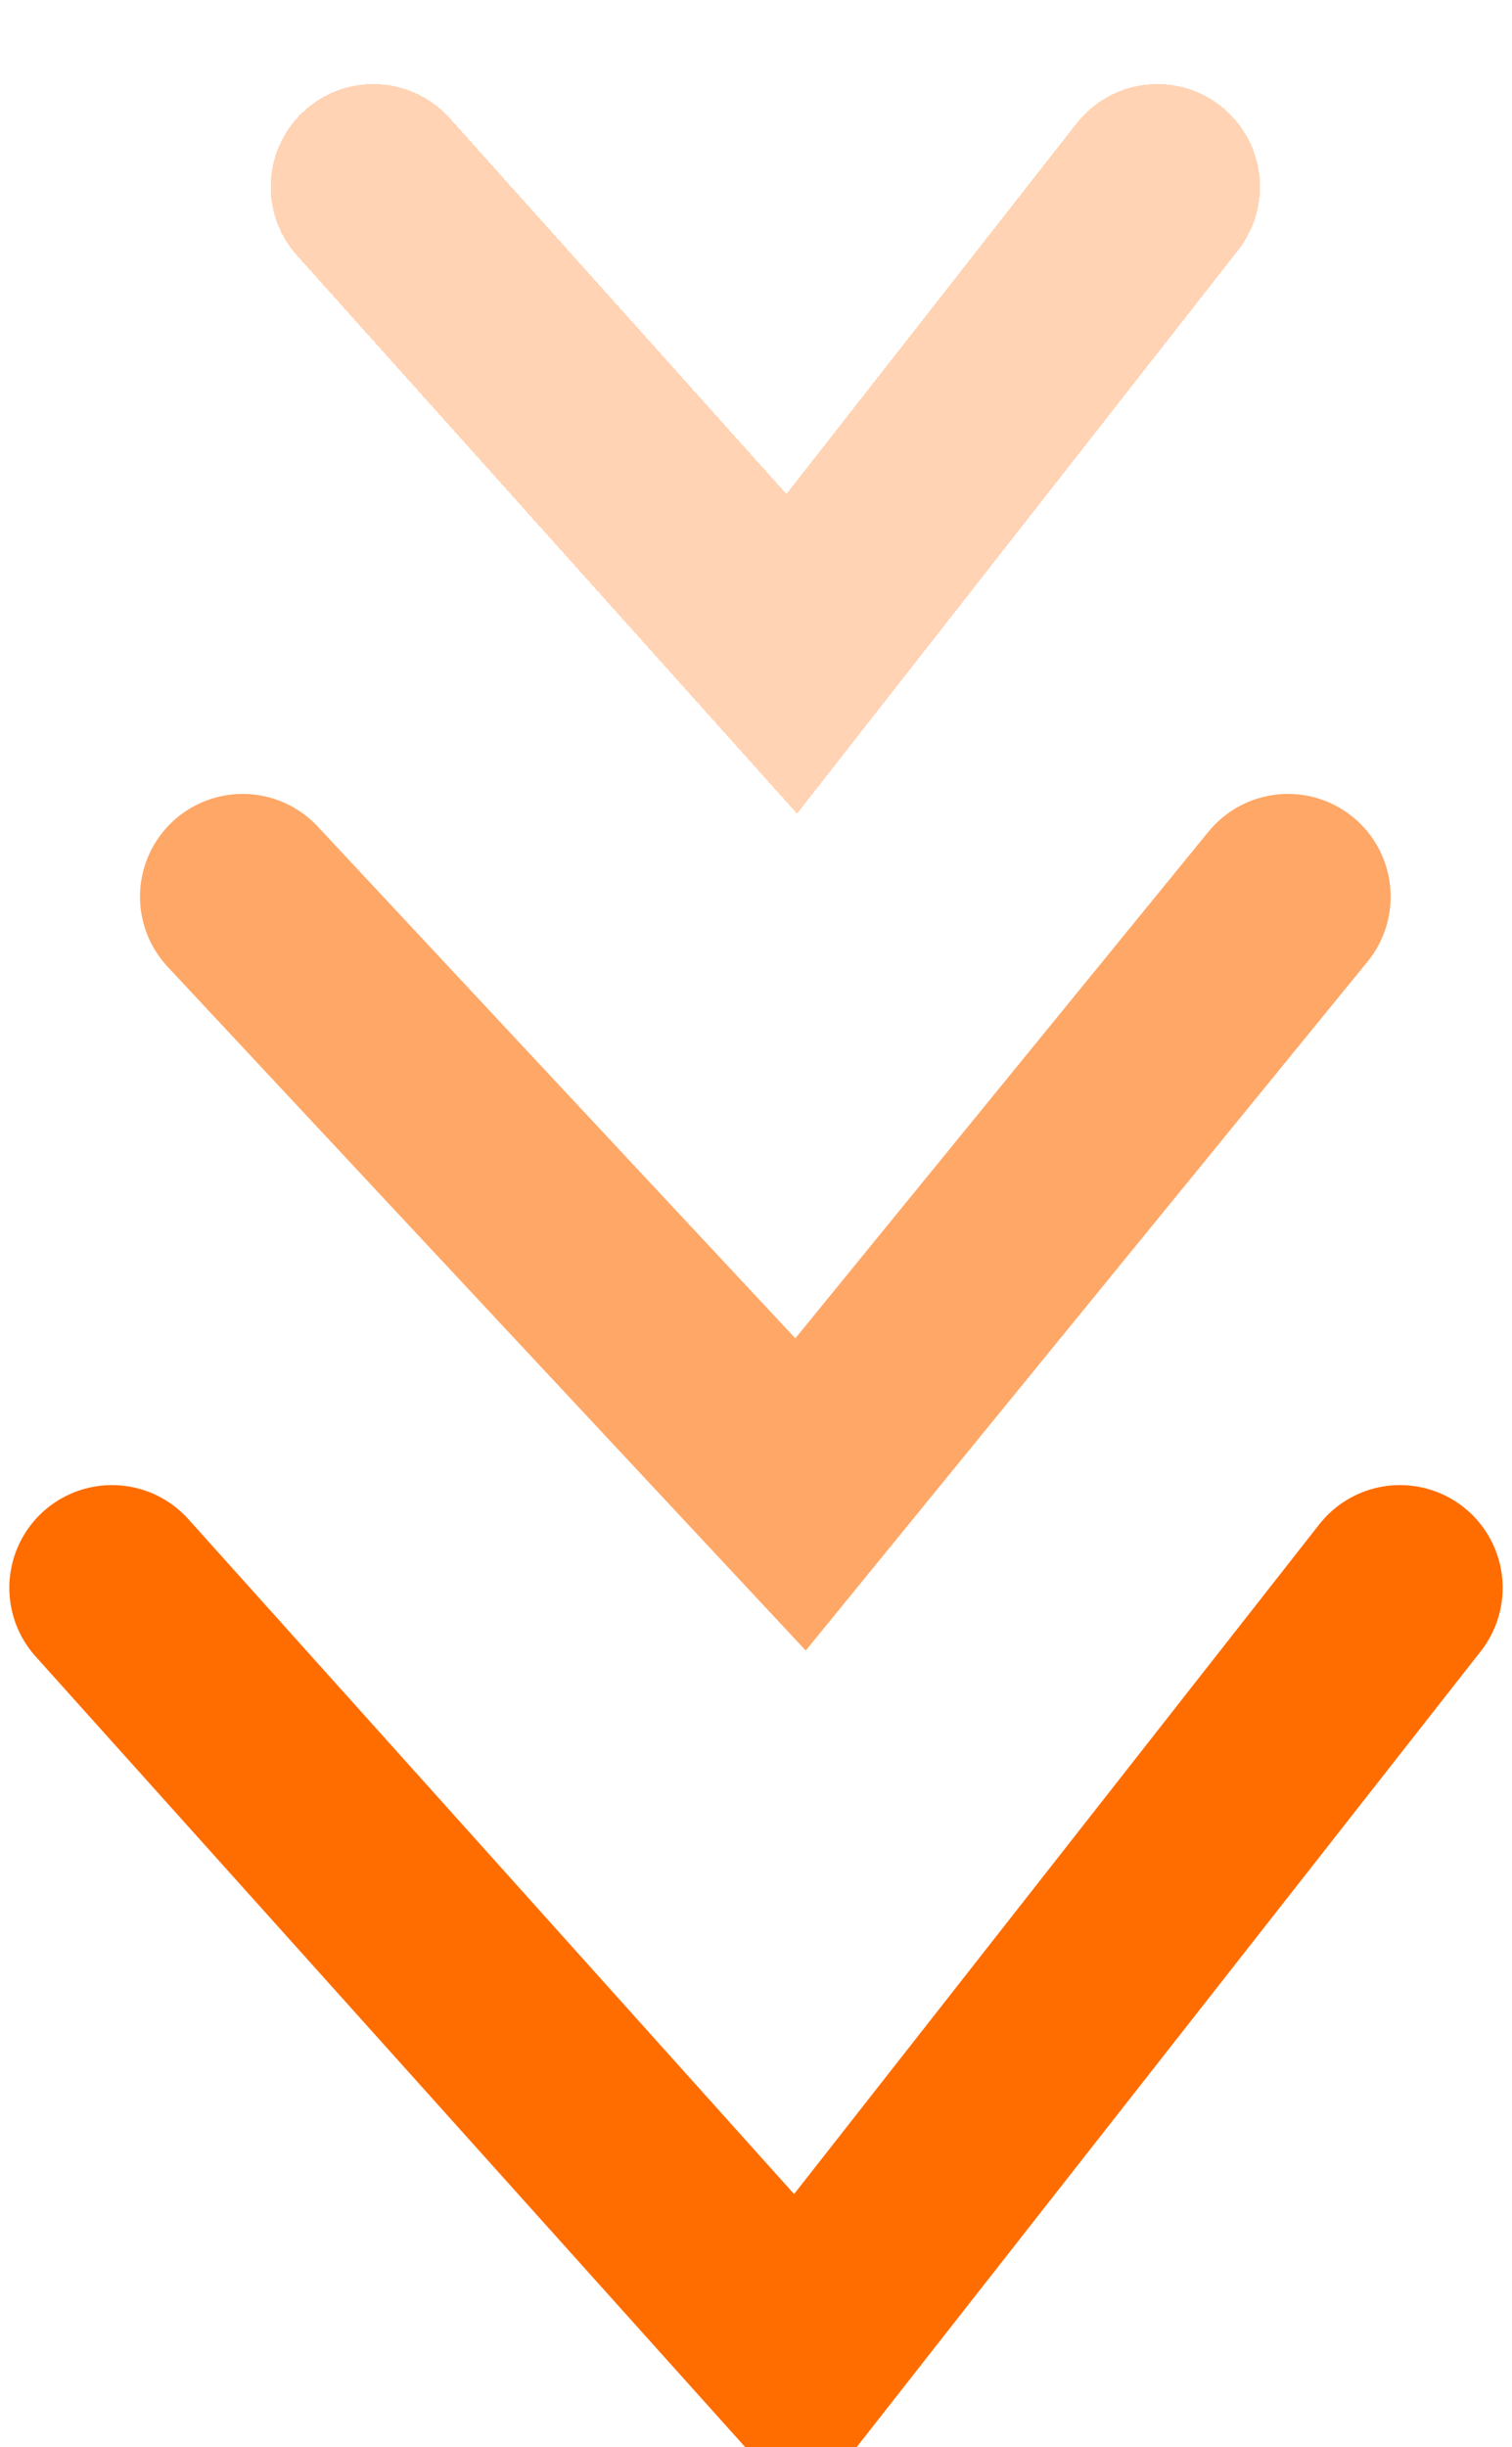 <svg width="81" height="131" viewBox="0 0 81 131" fill="none" xmlns="http://www.w3.org/2000/svg">
<g clip-path="url(#clip0_2440_43)">
<g filter="url(#filter0_i_2440_43)">
<path d="M13 44L42.886 76L69 44" stroke="#FF6D00" stroke-opacity="0.6" stroke-width="11" stroke-linecap="round"/>
</g>
<g filter="url(#filter1_d_2440_43)">
<path d="M20 6L42.414 31L62 6" stroke="#FF6D00" stroke-opacity="0.3" stroke-width="11" stroke-linecap="round" shape-rendering="crispEdges"/>
</g>
<g filter="url(#filter2_i_2440_43)">
<path d="M6 81L42.824 122L75 81" stroke="#FF6D00" stroke-width="11" stroke-linecap="round"/>
</g>
</g>
<defs>
<filter id="filter0_i_2440_43" x="7.5" y="38.5" width="67" height="49.857" filterUnits="userSpaceOnUse" color-interpolation-filters="sRGB">
<feFlood flood-opacity="0" result="BackgroundImageFix"/>
<feBlend mode="normal" in="SourceGraphic" in2="BackgroundImageFix" result="shape"/>
<feColorMatrix in="SourceAlpha" type="matrix" values="0 0 0 0 0 0 0 0 0 0 0 0 0 0 0 0 0 0 127 0" result="hardAlpha"/>
<feOffset dy="4"/>
<feGaussianBlur stdDeviation="2"/>
<feComposite in2="hardAlpha" operator="arithmetic" k2="-1" k3="1"/>
<feColorMatrix type="matrix" values="0 0 0 0 0 0 0 0 0 0 0 0 0 0 0 0 0 0 0.4 0"/>
<feBlend mode="normal" in2="shape" result="effect1_innerShadow_2440_43"/>
</filter>
<filter id="filter1_d_2440_43" x="10.5" y="0.5" width="61" height="47.057" filterUnits="userSpaceOnUse" color-interpolation-filters="sRGB">
<feFlood flood-opacity="0" result="BackgroundImageFix"/>
<feColorMatrix in="SourceAlpha" type="matrix" values="0 0 0 0 0 0 0 0 0 0 0 0 0 0 0 0 0 0 127 0" result="hardAlpha"/>
<feOffset dy="4"/>
<feGaussianBlur stdDeviation="2"/>
<feComposite in2="hardAlpha" operator="out"/>
<feColorMatrix type="matrix" values="0 0 0 0 0 0 0 0 0 0 0 0 0 0 0 0 0 0 0.3 0"/>
<feBlend mode="normal" in2="BackgroundImageFix" result="effect1_dropShadow_2440_43"/>
<feBlend mode="normal" in="SourceGraphic" in2="effect1_dropShadow_2440_43" result="shape"/>
</filter>
<filter id="filter2_i_2440_43" x="0.5" y="75.5" width="80" height="59.047" filterUnits="userSpaceOnUse" color-interpolation-filters="sRGB">
<feFlood flood-opacity="0" result="BackgroundImageFix"/>
<feBlend mode="normal" in="SourceGraphic" in2="BackgroundImageFix" result="shape"/>
<feColorMatrix in="SourceAlpha" type="matrix" values="0 0 0 0 0 0 0 0 0 0 0 0 0 0 0 0 0 0 127 0" result="hardAlpha"/>
<feOffset dy="4"/>
<feGaussianBlur stdDeviation="2"/>
<feComposite in2="hardAlpha" operator="arithmetic" k2="-1" k3="1"/>
<feColorMatrix type="matrix" values="0 0 0 0 0 0 0 0 0 0 0 0 0 0 0 0 0 0 0.5 0"/>
<feBlend mode="normal" in2="shape" result="effect1_innerShadow_2440_43"/>
</filter>
<clipPath id="clip0_2440_43">
<rect width="81" height="131" fill="white"/>
</clipPath>
</defs>
</svg>

